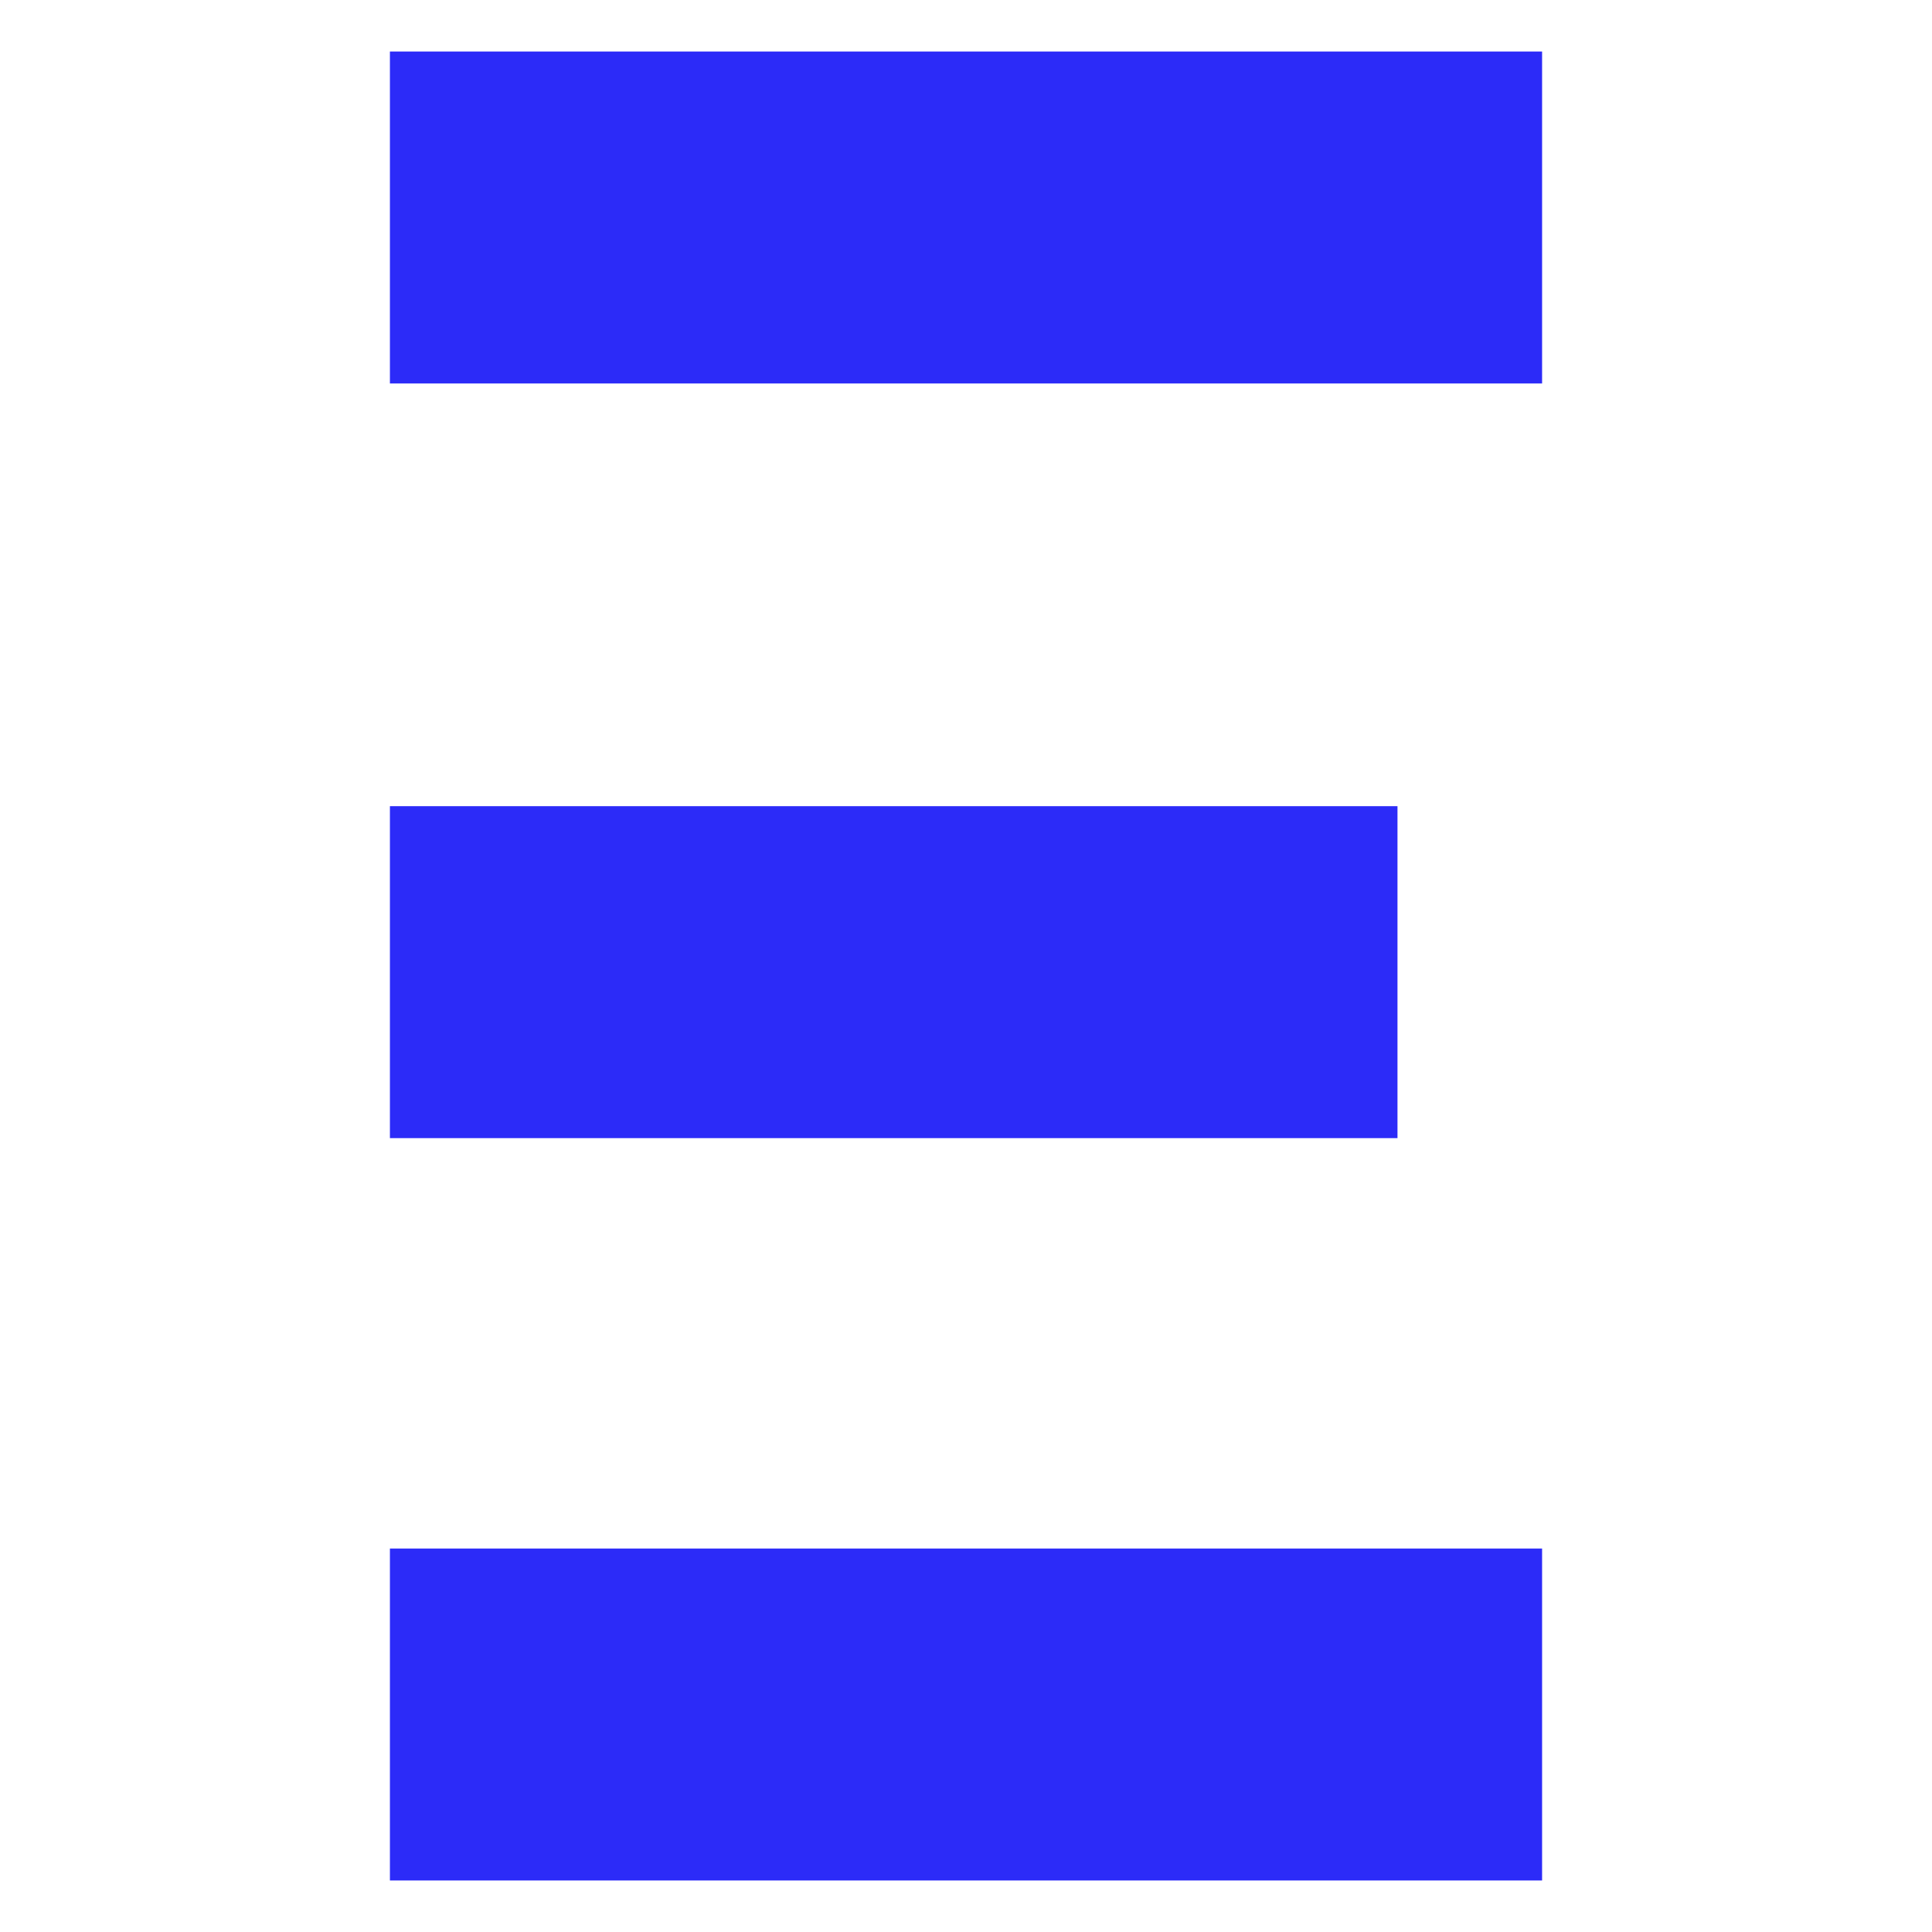 <?xml version="1.0" encoding="UTF-8"?>
<svg xmlns="http://www.w3.org/2000/svg" id="Layer_1" viewBox="0 0 33 33">
  <defs>
    <style>.cls-1{fill:#2c2bf8;stroke-width:0px;}</style>
  </defs>
  <rect class="cls-1" x="6.66" y=".88" width="19.68" height="5.67"></rect>
  <rect class="cls-1" x="6.66" y="26.45" width="19.68" height="5.67"></rect>
  <rect class="cls-1" x="6.66" y="13.77" width="17.21" height="5.67"></rect>
</svg>
